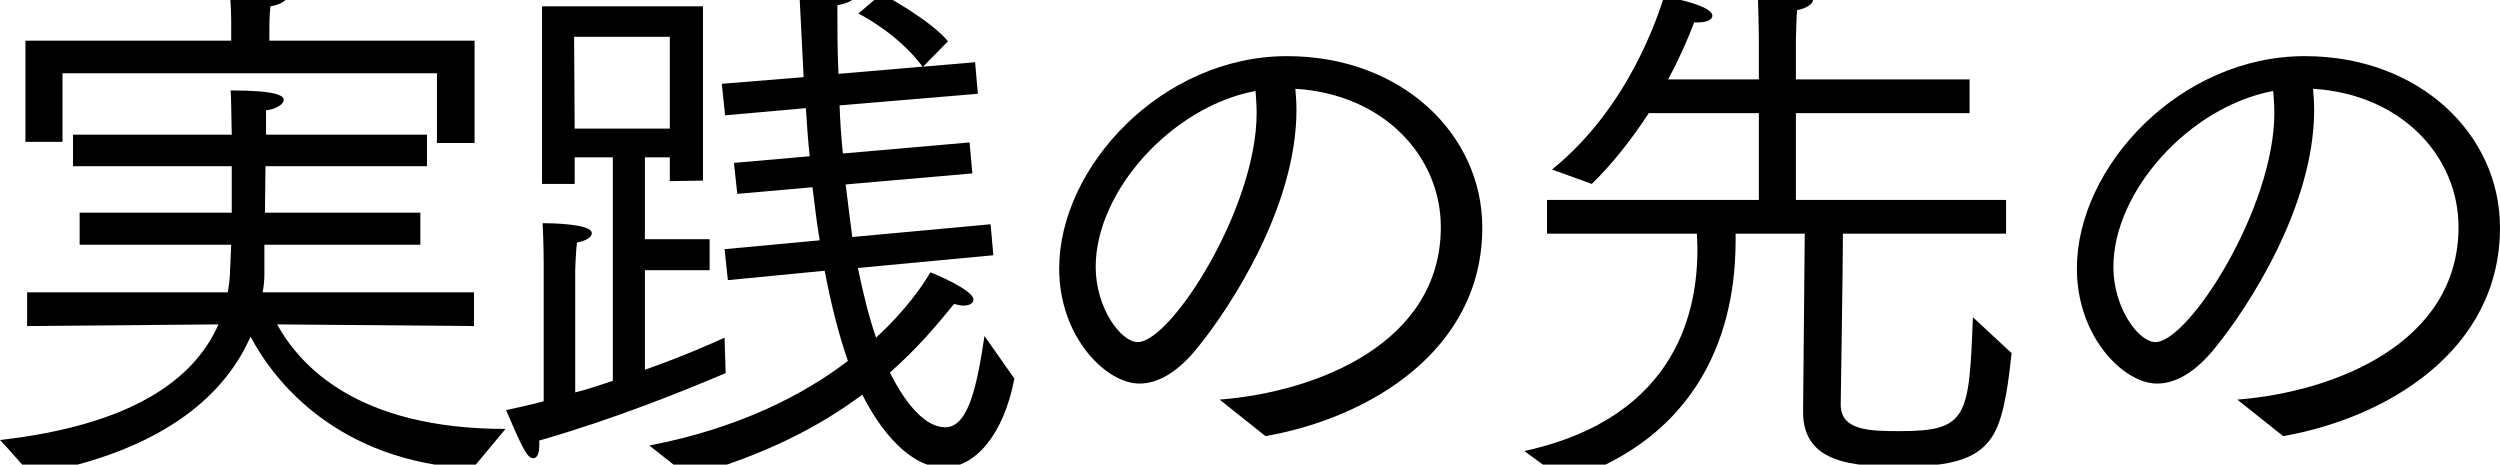 <svg fill="none" height="84" viewBox="0 0 452 84" width="452" xmlns="http://www.w3.org/2000/svg" xmlns:xlink="http://www.w3.org/1999/xlink"><clipPath id="a"><path d="m0 0h452v84h-452z"/></clipPath><g clip-path="url(#a)" fill="#000"><path d="m4.6 25.65v-18.3h37.2v-3.5s0-3.5-.4-6.8c.8 0 5.5.2 8.8.6 1.2.1 1.9.7 1.9 1.4 0 .8-1 1.7-3.2 2.1-.2 1.6-.2 3.8-.2 3.8v2.4h37.1v18.5h-6.8v-12.6h-67.7v12.4zm.3 33.3v-6.1h36.3c.2-1.4.4-2.7.4-4.1.1-1.4.1-2.9.2-4.5h-27.4v-5.8h27.5v-8.4h-28.7v-5.7h28.7c-.1-4.1-.1-7.1-.2-8 8.5 0 9.6 1 9.6 1.7 0 .8-1.4 1.7-3.2 1.9v4.4h29.1v5.7h-29.2l-.1 8.4h28.1v5.8h-28.2v5.4c0 .9-.1 2-.3 3.2h38.2v6.1l-35.6-.3c4.1 7.4 14.4 18.9 41.3 18.9-.4.5-6 7.2-6 7.2-24.3-1.3-35.8-15.7-40.1-23.9-4.1 9.4-14.4 20.6-39.7 25-.3-.4-4.6-5.3-5.6-6.3 23.8-2.7 35.1-10.9 39.5-20.9z"/><path d="m124.5 86.15-7.1-5.6c16.1-3.1 27.8-9.1 35.9-15.3-1.6-4.6-3-10-4.2-16.3l-17.5 1.7-.6-5.6 17.2-1.6c-.5-3-.9-6.2-1.3-9.6l-13.6 1.2-.6-5.6 13.7-1.2c-.3-2.7-.5-5.6-.7-8.7l-14.6 1.3-.6-5.7 14.8-1.2c-.8-15.8-.8-16.1-.9-16.8.7.1 6.6.4 8 .6s2.2.7 2.2 1.4c0 .7-1 1.4-3.2 1.8 0 4.3 0 8.4.2 12.4l15.2-1.3c-4.3-5.8-10.8-9.2-11.6-9.6l4.2-3.6c.7.4 8.7 4.7 12 8.6l-4.5 4.6 9.4-.8.5 5.7-25 2.1c.1 3 .3 5.9.6 8.7l22.9-2 .5 5.6-22.9 2c.4 3.3.8 6.5 1.2 9.5l25-2.3.5 5.6-24.5 2.3c1 4.7 2 8.9 3.3 12.6 5.2-4.8 8.3-9.2 9.8-11.8.7.2 7.8 3.2 7.8 4.9 0 .6-.6 1.1-1.8 1.1-.5 0-1-.1-1.7-.3-3 3.7-6.7 8.1-11.6 12.4.6 1.2 4.8 9.9 10 9.9 4.1 0 5.7-7.1 7.1-16.5l5.4 7.7c-1.9 10-7 16.1-12.8 16.1-4.8 0-10.3-4.5-14.7-13.2-7.6 5.7-17.7 11-31.4 14.8zm-26.2-13.6v-24.6c0-.1 0-4.4-.2-7.6 1.4 0 8.9.1 8.9 1.8 0 .7-1 1.4-2.7 1.7-.2 2-.3 4.9-.3 4.9v22.2c2.4-.6 4.7-1.4 6.8-2.1v-40.4h-6.9v4.8h-5.9v-32.1h29.1v31.5c-.4 0-6 .1-6 .1v-4.3h-4.5v14.8h11.7v5.6h-11.7v18c6.8-2.4 12-4.7 14.4-5.8l.2 6.4c-7.5 3.2-20.1 8.3-33.7 12.2v.8c0 1.6-.4 2.4-1.1 2.4-1.2 0-2.3-2.7-4.9-8.7 2.3-.5 4.6-1 6.8-1.6zm5.6-49.3h17.2v-16.6h-17.3z"/><path d="m228.8 78.85-8.3-6.6c17.8-1.4 40-10.3 40-31.2 0-12.7-10.2-24-26.3-25 .1 1.2.2 2.5.2 3.8 0 17.6-12.1 35.9-17.8 42.9-3.5 4.4-7.1 6.6-10.6 6.6-6 0-14.5-8.4-14.5-20.8 0-18.4 18.6-38.4 41.2-38.4 20.7 0 35.3 14.1 35.3 31 0 22.2-20.4 34.4-39.2 37.7zm-1.8-62.4c-15.1 2.8-28.9 18.1-28.9 31.8 0 7.5 4.6 13.6 7.6 13.6 6 0 21.5-24.2 21.5-41.4 0-1.3-.1-2.7-.2-4z"/><path d="m283 86.95-7.4-5.4c28.3-6.2 31.3-26.3 31.3-36.6 0-1-.1-1.9-.1-2.7h-27.1v-6.1h38.3v-15.7h-19.9c-3 4.6-6.5 9.1-10.3 12.8l-7.2-2.6c14.1-11.4 19.2-28.1 20.3-31.3 0 0 8.7 1.5 8.7 3.5 0 .6-.8 1.2-2.6 1.2-.2 0-.4 0-.7 0-1 2.7-2.6 6.4-4.7 10.3h16.4v-7.5s-.1-6.2-.2-8.7c9.5 0 10 1.3 10 1.8 0 .7-1 1.5-2.9 1.9-.1 1.3-.2 5.3-.2 5.3v7.2h31.4v6.1h-31.4v15.7h38v6.1h-29.5c0 5.6-.4 30.6-.4 30.9 0 4.7 5.2 4.8 10.7 4.8 12.3 0 12.5-2.6 13.2-20.6l7 6.5c-.2 1.4-.8 9-2.5 13.1-2.5 6.3-8.5 7.4-17.8 7.4-8.3 0-17.4-.6-17.4-9.8 0-.1 0-.1 0-.2l.3-32.1h-12.5v1c0 9.5-1.7 34.2-30.8 43.7z"/><path d="m412.8 78.85-8.3-6.6c17.8-1.4 40-10.3 40-31.2 0-12.7-10.2-24-26.3-25 .1 1.2.2 2.5.2 3.8 0 17.6-12.1 35.9-17.8 42.9-3.5 4.4-7.1 6.6-10.6 6.6-6 0-14.5-8.4-14.5-20.8 0-18.4 18.6-38.4 41.2-38.4 20.7 0 35.3 14.1 35.3 31 0 22.2-20.4 34.4-39.2 37.7zm-1.8-62.4c-15.1 2.8-28.9 18.1-28.9 31.8 0 7.5 4.6 13.6 7.6 13.6 6 0 21.5-24.2 21.5-41.4 0-1.3-.1-2.7-.2-4z"/></g></svg>